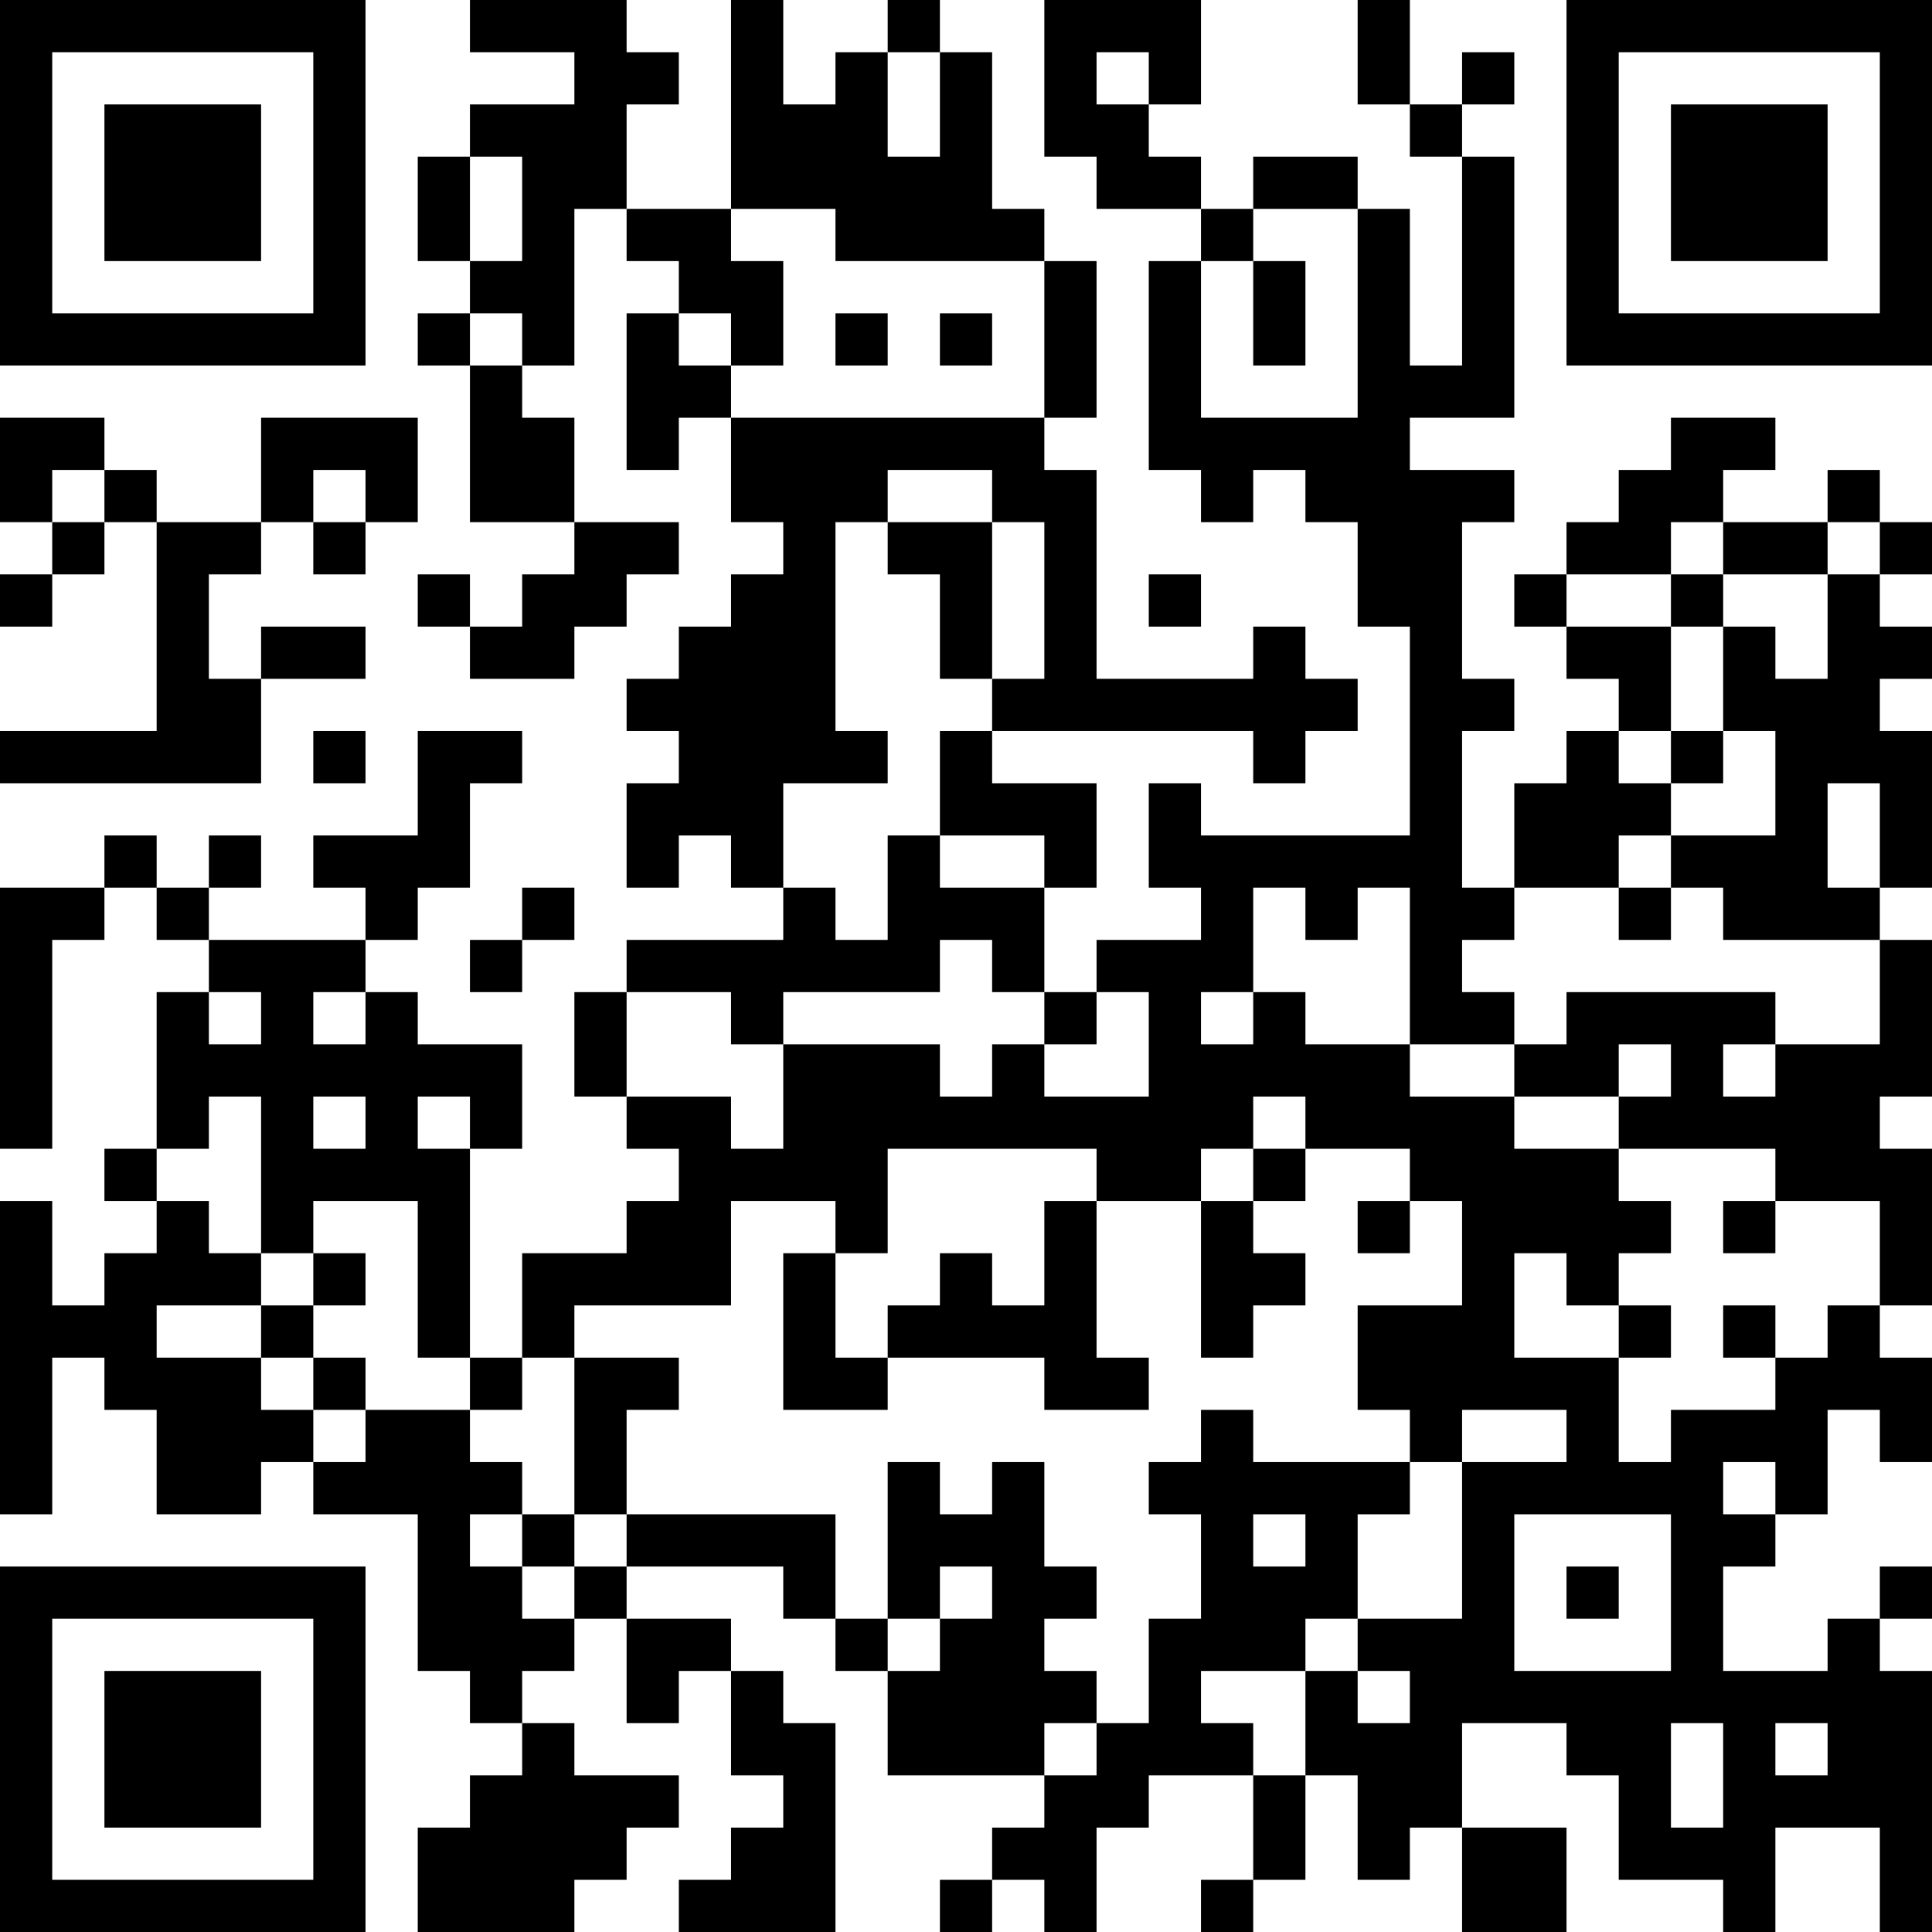<?xml version="1.0" encoding="UTF-8"?>
<svg xmlns="http://www.w3.org/2000/svg" version="1.1" width="400" height="400" viewBox="0 0 400 400"><rect x="0" y="0" width="400" height="400" fill="#ffffff"/><g transform="scale(10.811)"><g transform="translate(0,0)"><path fill-rule="evenodd" d="M9 0L9 1L11 1L11 2L9 2L9 3L8 3L8 5L9 5L9 6L8 6L8 7L9 7L9 10L11 10L11 11L10 11L10 12L9 12L9 11L8 11L8 12L9 12L9 13L11 13L11 12L12 12L12 11L13 11L13 10L11 10L11 8L10 8L10 7L11 7L11 4L12 4L12 5L13 5L13 6L12 6L12 9L13 9L13 8L14 8L14 10L15 10L15 11L14 11L14 12L13 12L13 13L12 13L12 14L13 14L13 15L12 15L12 17L13 17L13 16L14 16L14 17L15 17L15 18L12 18L12 19L11 19L11 21L12 21L12 22L13 22L13 23L12 23L12 24L10 24L10 26L9 26L9 22L10 22L10 20L8 20L8 19L7 19L7 18L8 18L8 17L9 17L9 15L10 15L10 14L8 14L8 16L6 16L6 17L7 17L7 18L4 18L4 17L5 17L5 16L4 16L4 17L3 17L3 16L2 16L2 17L0 17L0 22L1 22L1 18L2 18L2 17L3 17L3 18L4 18L4 19L3 19L3 22L2 22L2 23L3 23L3 24L2 24L2 25L1 25L1 23L0 23L0 29L1 29L1 26L2 26L2 27L3 27L3 29L5 29L5 28L6 28L6 29L8 29L8 32L9 32L9 33L10 33L10 34L9 34L9 35L8 35L8 37L11 37L11 36L12 36L12 35L13 35L13 34L11 34L11 33L10 33L10 32L11 32L11 31L12 31L12 33L13 33L13 32L14 32L14 34L15 34L15 35L14 35L14 36L13 36L13 37L16 37L16 33L15 33L15 32L14 32L14 31L12 31L12 30L15 30L15 31L16 31L16 32L17 32L17 34L20 34L20 35L19 35L19 36L18 36L18 37L19 37L19 36L20 36L20 37L21 37L21 35L22 35L22 34L24 34L24 36L23 36L23 37L24 37L24 36L25 36L25 34L26 34L26 36L27 36L27 35L28 35L28 37L30 37L30 35L28 35L28 33L30 33L30 34L31 34L31 36L33 36L33 37L34 37L34 35L36 35L36 37L37 37L37 32L36 32L36 31L37 31L37 30L36 30L36 31L35 31L35 32L33 32L33 30L34 30L34 29L35 29L35 27L36 27L36 28L37 28L37 26L36 26L36 25L37 25L37 22L36 22L36 21L37 21L37 18L36 18L36 17L37 17L37 14L36 14L36 13L37 13L37 12L36 12L36 11L37 11L37 10L36 10L36 9L35 9L35 10L33 10L33 9L34 9L34 8L32 8L32 9L31 9L31 10L30 10L30 11L29 11L29 12L30 12L30 13L31 13L31 14L30 14L30 15L29 15L29 17L28 17L28 14L29 14L29 13L28 13L28 10L29 10L29 9L27 9L27 8L29 8L29 3L28 3L28 2L29 2L29 1L28 1L28 2L27 2L27 0L26 0L26 2L27 2L27 3L28 3L28 7L27 7L27 4L26 4L26 3L24 3L24 4L23 4L23 3L22 3L22 2L23 2L23 0L20 0L20 3L21 3L21 4L23 4L23 5L22 5L22 9L23 9L23 10L24 10L24 9L25 9L25 10L26 10L26 12L27 12L27 16L23 16L23 15L22 15L22 17L23 17L23 18L21 18L21 19L20 19L20 17L21 17L21 15L19 15L19 14L24 14L24 15L25 15L25 14L26 14L26 13L25 13L25 12L24 12L24 13L21 13L21 9L20 9L20 8L21 8L21 5L20 5L20 4L19 4L19 1L18 1L18 0L17 0L17 1L16 1L16 2L15 2L15 0L14 0L14 4L12 4L12 2L13 2L13 1L12 1L12 0ZM17 1L17 3L18 3L18 1ZM21 1L21 2L22 2L22 1ZM9 3L9 5L10 5L10 3ZM14 4L14 5L15 5L15 7L14 7L14 6L13 6L13 7L14 7L14 8L20 8L20 5L16 5L16 4ZM24 4L24 5L23 5L23 8L26 8L26 4ZM24 5L24 7L25 7L25 5ZM9 6L9 7L10 7L10 6ZM16 6L16 7L17 7L17 6ZM18 6L18 7L19 7L19 6ZM0 8L0 10L1 10L1 11L0 11L0 12L1 12L1 11L2 11L2 10L3 10L3 14L0 14L0 15L5 15L5 13L7 13L7 12L5 12L5 13L4 13L4 11L5 11L5 10L6 10L6 11L7 11L7 10L8 10L8 8L5 8L5 10L3 10L3 9L2 9L2 8ZM1 9L1 10L2 10L2 9ZM6 9L6 10L7 10L7 9ZM17 9L17 10L16 10L16 14L17 14L17 15L15 15L15 17L16 17L16 18L17 18L17 16L18 16L18 17L20 17L20 16L18 16L18 14L19 14L19 13L20 13L20 10L19 10L19 9ZM17 10L17 11L18 11L18 13L19 13L19 10ZM32 10L32 11L30 11L30 12L32 12L32 14L31 14L31 15L32 15L32 16L31 16L31 17L29 17L29 18L28 18L28 19L29 19L29 20L27 20L27 17L26 17L26 18L25 18L25 17L24 17L24 19L23 19L23 20L24 20L24 19L25 19L25 20L27 20L27 21L29 21L29 22L31 22L31 23L32 23L32 24L31 24L31 25L30 25L30 24L29 24L29 26L31 26L31 28L32 28L32 27L34 27L34 26L35 26L35 25L36 25L36 23L34 23L34 22L31 22L31 21L32 21L32 20L31 20L31 21L29 21L29 20L30 20L30 19L34 19L34 20L33 20L33 21L34 21L34 20L36 20L36 18L33 18L33 17L32 17L32 16L34 16L34 14L33 14L33 12L34 12L34 13L35 13L35 11L36 11L36 10L35 10L35 11L33 11L33 10ZM22 11L22 12L23 12L23 11ZM32 11L32 12L33 12L33 11ZM6 14L6 15L7 15L7 14ZM32 14L32 15L33 15L33 14ZM35 15L35 17L36 17L36 15ZM10 17L10 18L9 18L9 19L10 19L10 18L11 18L11 17ZM31 17L31 18L32 18L32 17ZM18 18L18 19L15 19L15 20L14 20L14 19L12 19L12 21L14 21L14 22L15 22L15 20L18 20L18 21L19 21L19 20L20 20L20 21L22 21L22 19L21 19L21 20L20 20L20 19L19 19L19 18ZM4 19L4 20L5 20L5 19ZM6 19L6 20L7 20L7 19ZM4 21L4 22L3 22L3 23L4 23L4 24L5 24L5 25L3 25L3 26L5 26L5 27L6 27L6 28L7 28L7 27L9 27L9 28L10 28L10 29L9 29L9 30L10 30L10 31L11 31L11 30L12 30L12 29L16 29L16 31L17 31L17 32L18 32L18 31L19 31L19 30L18 30L18 31L17 31L17 28L18 28L18 29L19 29L19 28L20 28L20 30L21 30L21 31L20 31L20 32L21 32L21 33L20 33L20 34L21 34L21 33L22 33L22 31L23 31L23 29L22 29L22 28L23 28L23 27L24 27L24 28L27 28L27 29L26 29L26 31L25 31L25 32L23 32L23 33L24 33L24 34L25 34L25 32L26 32L26 33L27 33L27 32L26 32L26 31L28 31L28 28L30 28L30 27L28 27L28 28L27 28L27 27L26 27L26 25L28 25L28 23L27 23L27 22L25 22L25 21L24 21L24 22L23 22L23 23L21 23L21 22L17 22L17 24L16 24L16 23L14 23L14 25L11 25L11 26L10 26L10 27L9 27L9 26L8 26L8 23L6 23L6 24L5 24L5 21ZM6 21L6 22L7 22L7 21ZM8 21L8 22L9 22L9 21ZM24 22L24 23L23 23L23 26L24 26L24 25L25 25L25 24L24 24L24 23L25 23L25 22ZM20 23L20 25L19 25L19 24L18 24L18 25L17 25L17 26L16 26L16 24L15 24L15 27L17 27L17 26L20 26L20 27L22 27L22 26L21 26L21 23ZM26 23L26 24L27 24L27 23ZM33 23L33 24L34 24L34 23ZM6 24L6 25L5 25L5 26L6 26L6 27L7 27L7 26L6 26L6 25L7 25L7 24ZM31 25L31 26L32 26L32 25ZM33 25L33 26L34 26L34 25ZM11 26L11 29L10 29L10 30L11 30L11 29L12 29L12 27L13 27L13 26ZM33 28L33 29L34 29L34 28ZM24 29L24 30L25 30L25 29ZM29 29L29 32L32 32L32 29ZM30 30L30 31L31 31L31 30ZM32 33L32 35L33 35L33 33ZM34 33L34 34L35 34L35 33ZM0 0L0 7L7 7L7 0ZM1 1L1 6L6 6L6 1ZM2 2L2 5L5 5L5 2ZM30 0L30 7L37 7L37 0ZM31 1L31 6L36 6L36 1ZM32 2L32 5L35 5L35 2ZM0 30L0 37L7 37L7 30ZM1 31L1 36L6 36L6 31ZM2 32L2 35L5 35L5 32Z" fill="#000000"/></g></g></svg>
